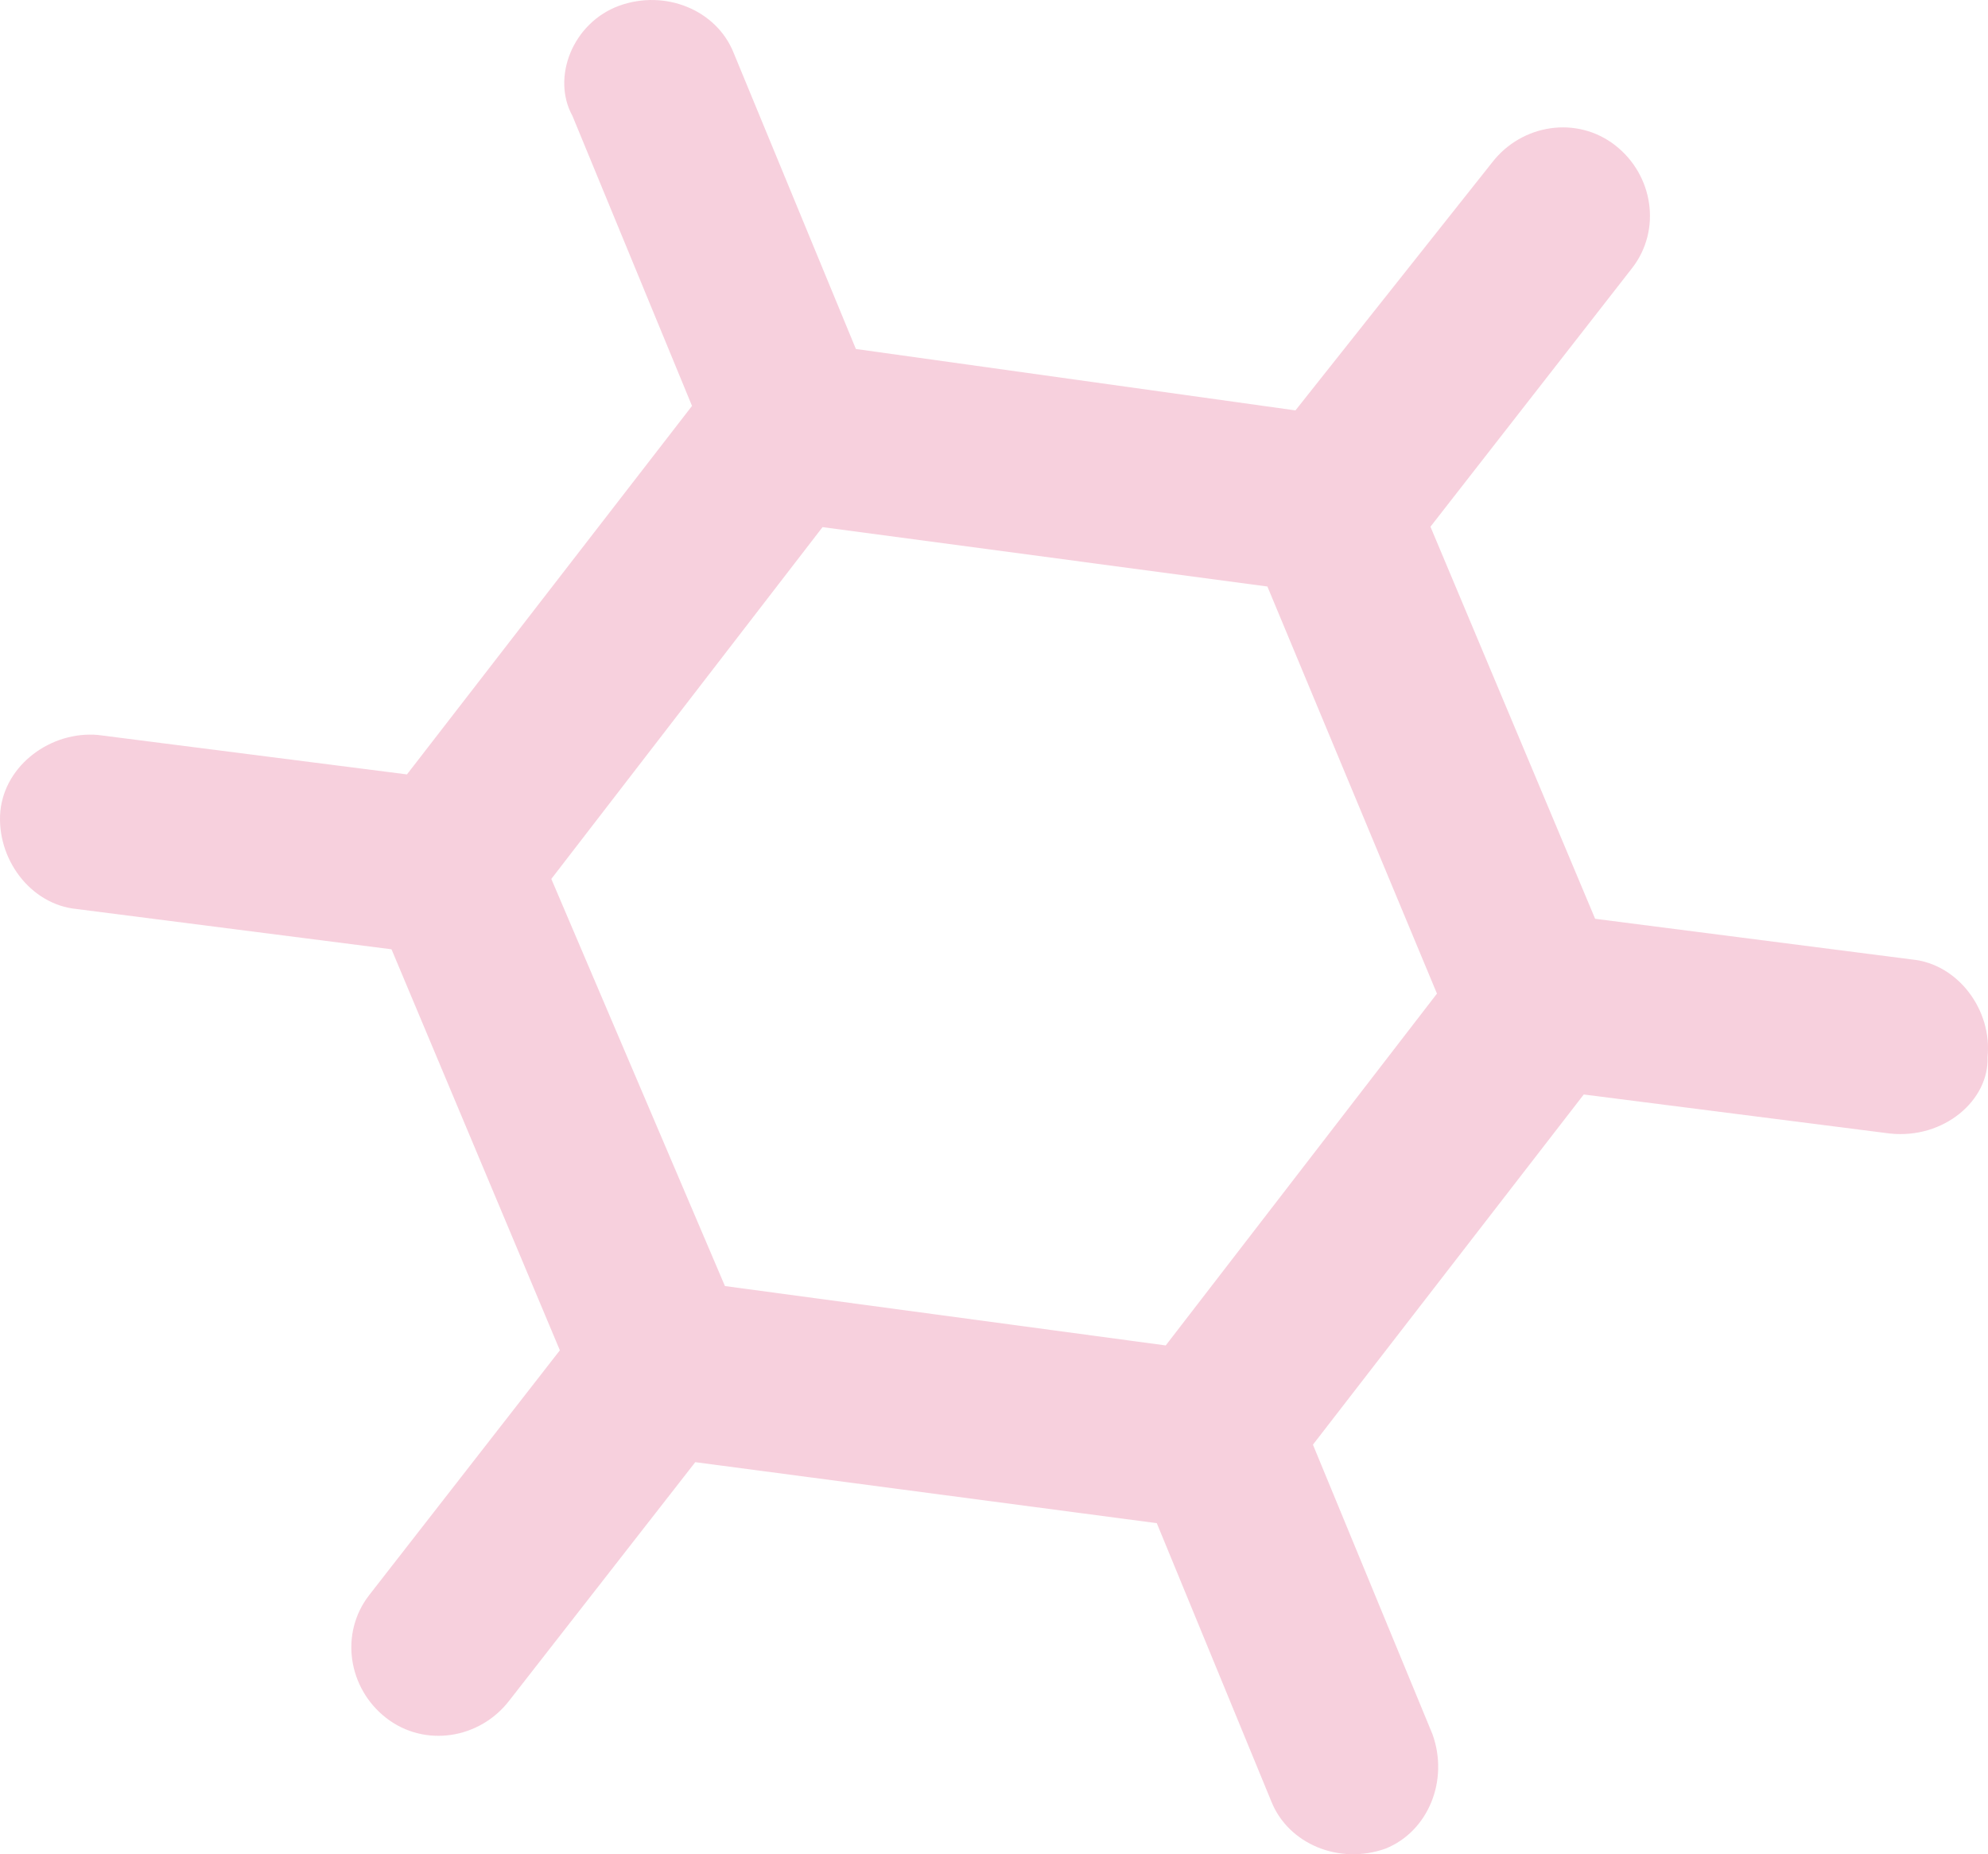 <svg alt="cell icon 3" xmlns="http://www.w3.org/2000/svg" width="488.896" height="455.906" viewBox="0 0 488.896 455.906">
  <g id="cell3" transform="translate(0 -16.495)">
    <g id="Group_3" data-name="Group 3">
      <path id="Path_18" data-name="Path 18" d="M470.182,252.4l-77.9-10-40.5-96.4,49.6-63.6c7.3-9.4,5.2-22.9-4.2-30.2s-22.9-5.2-30.2,4.2l-48.4,61-108.1-15.1-30.1-72.9c-4.2-10.4-16.7-15.6-28.1-11.5-11.5,4.2-16.7,17.7-11.5,27.1l29.4,71.3-70.1,90.6-76-9.7c-11.5-1-22.9,7.3-24,18.8-1,11.5,7.3,22.9,18.8,24l77.4,9.9,41.4,98.6-46.9,60.2c-7.3,9.4-5.2,22.9,4.2,30.2s22.9,5.2,30.2-4.2l45.8-58.7,113.5,15,28.2,68.5c4.2,10.4,16.7,15.6,28.1,11.5,10.4-4.2,15.6-16.7,11.5-28.1l-29.4-71.2,66.6-86.1,75.3,9.6c13.3,1.4,24.4-8.2,24-18.8C489.982,264.9,481.582,253.5,470.182,252.4Zm-183.5,94.9-108.4-14.6-42.7-100.1,66.7-86.5,109.4,14.6,41.7,100.1Z" fill="rgba(242,175,197,0.58)"/>
    </g>
  </g>
</svg>
